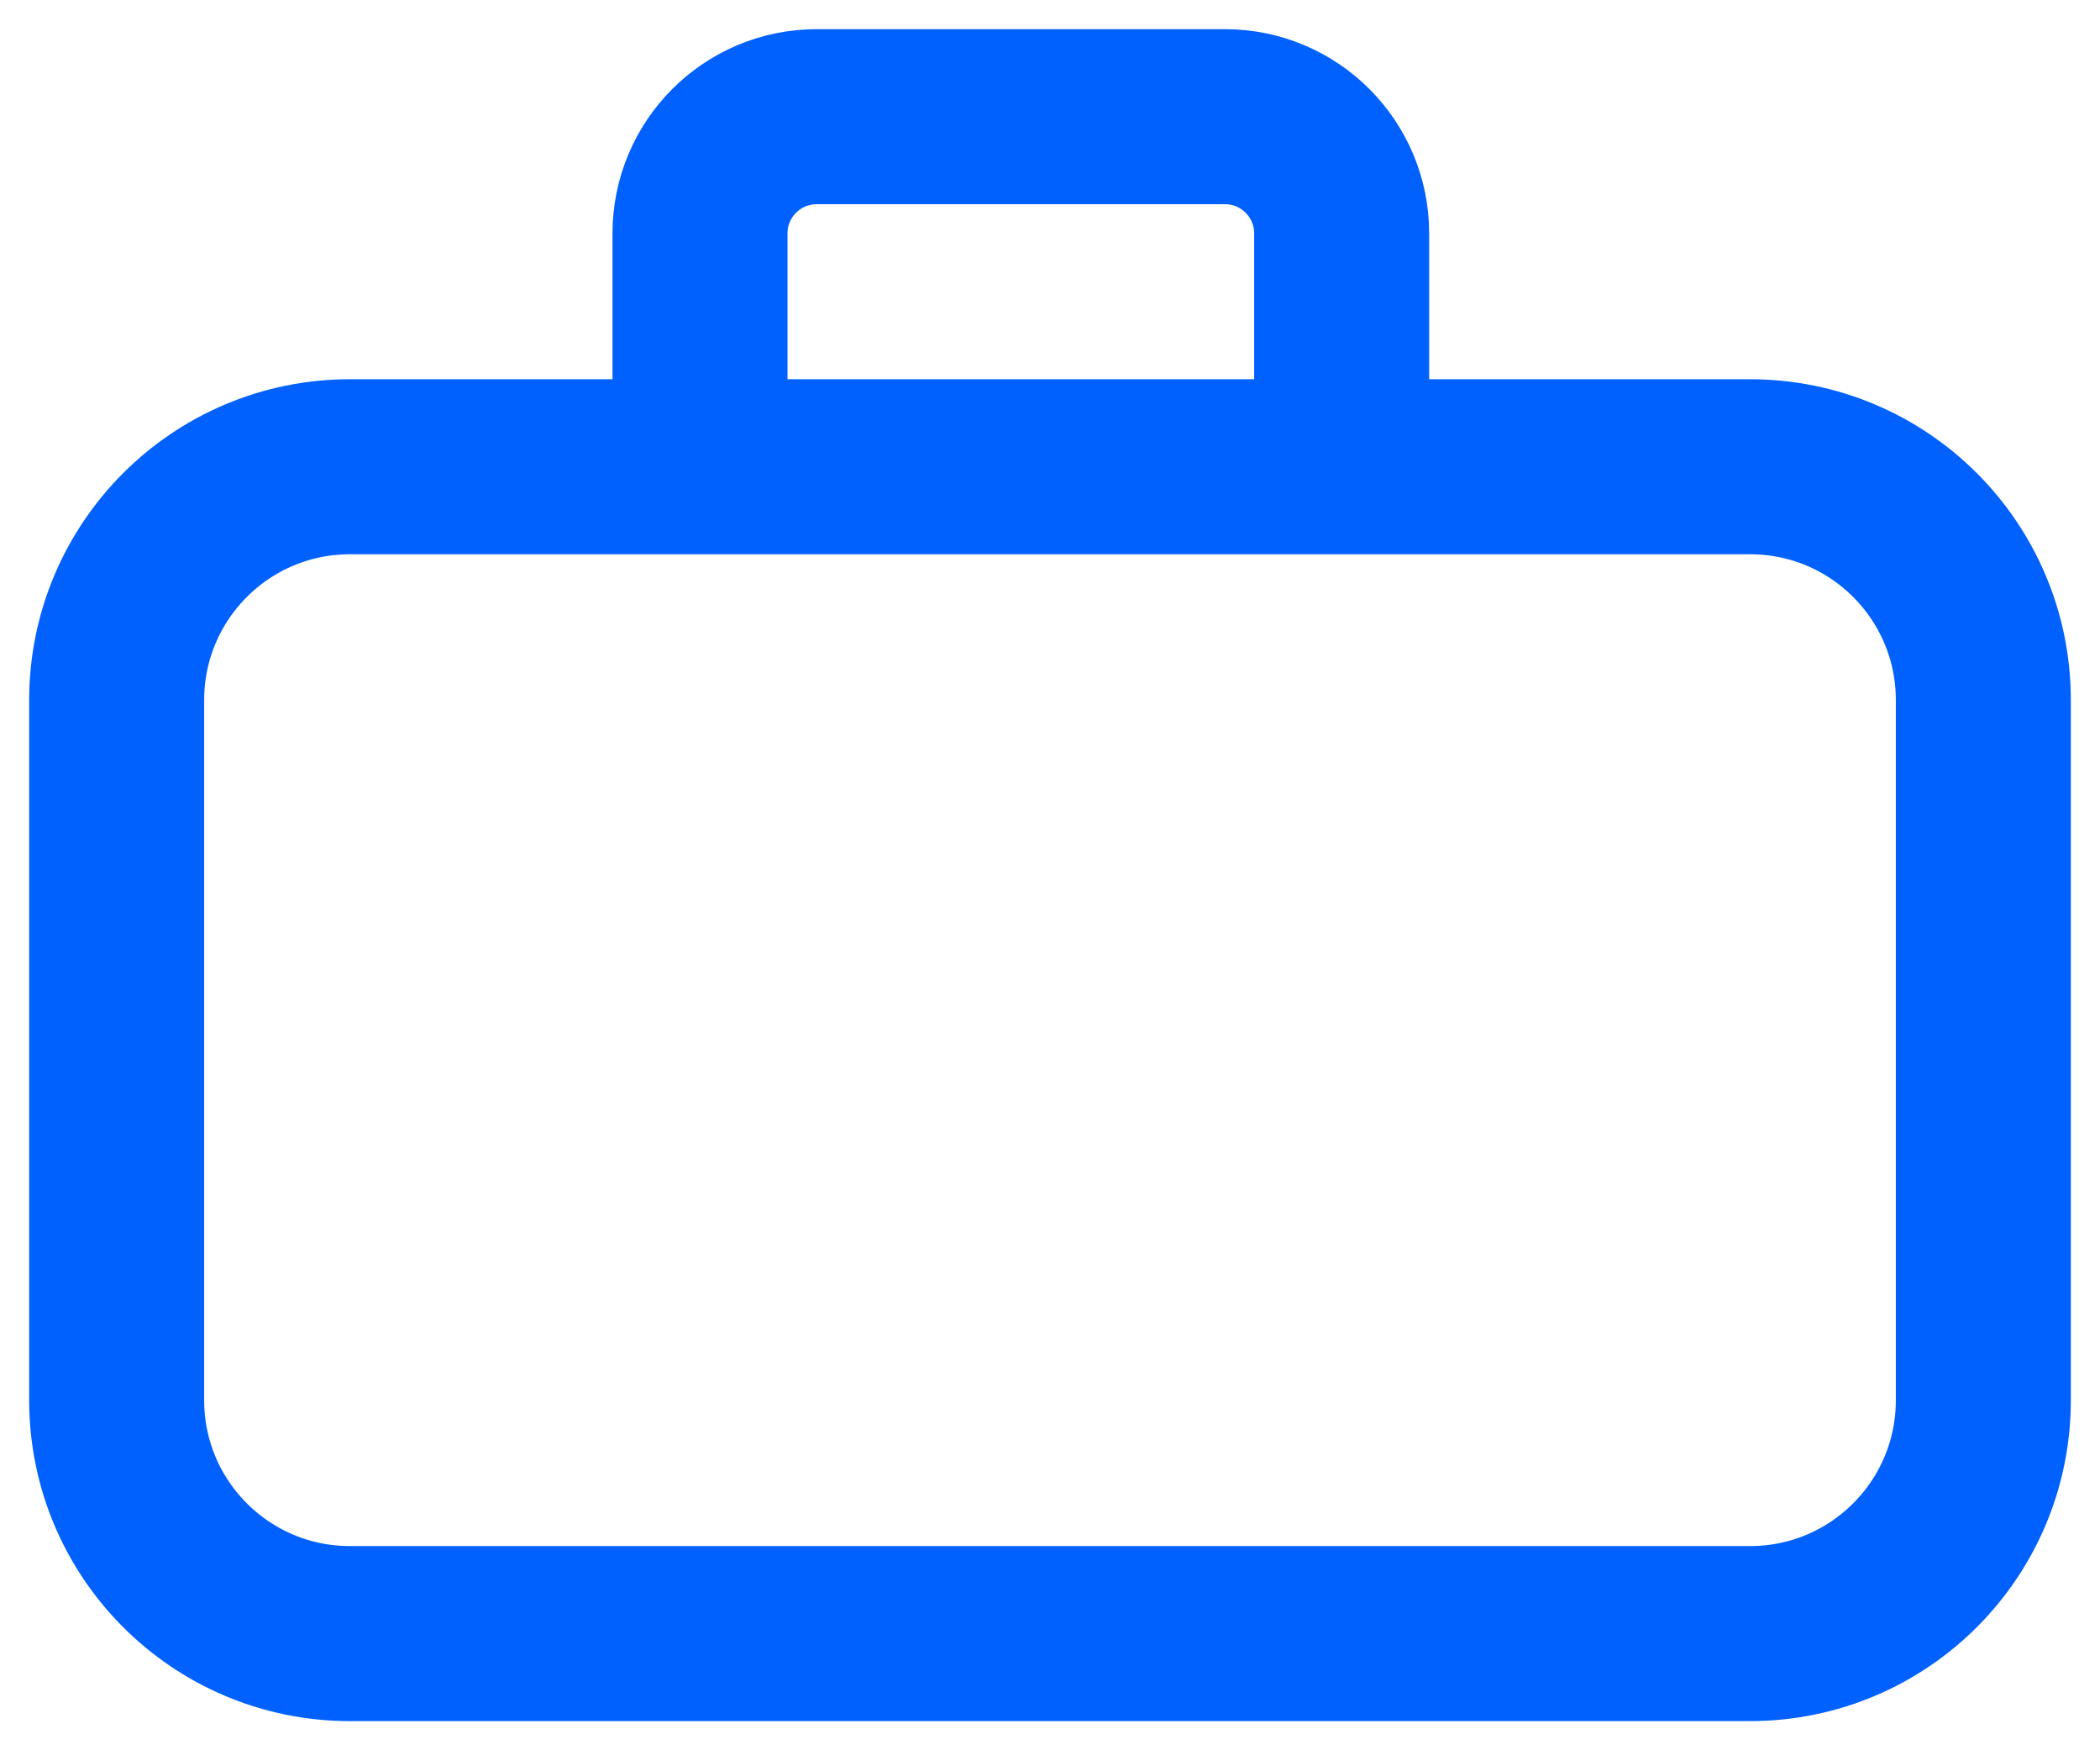 <?xml version="1.0" encoding="UTF-8"?> <svg xmlns="http://www.w3.org/2000/svg" width="18" height="15" viewBox="0 0 18 15" fill="none"><path d="M6 4V2C6 1.448 6.448 1 7 1H10.5C11.052 1 11.5 1.448 11.5 2V4M3 14H15C16.105 14 17 13.105 17 12V6C17 4.895 16.105 4 15 4H3C1.895 4 1 4.895 1 6V12C1 13.105 1.895 14 3 14Z" stroke="#0061FF" stroke-width="1.5" stroke-linecap="round"></path></svg> 